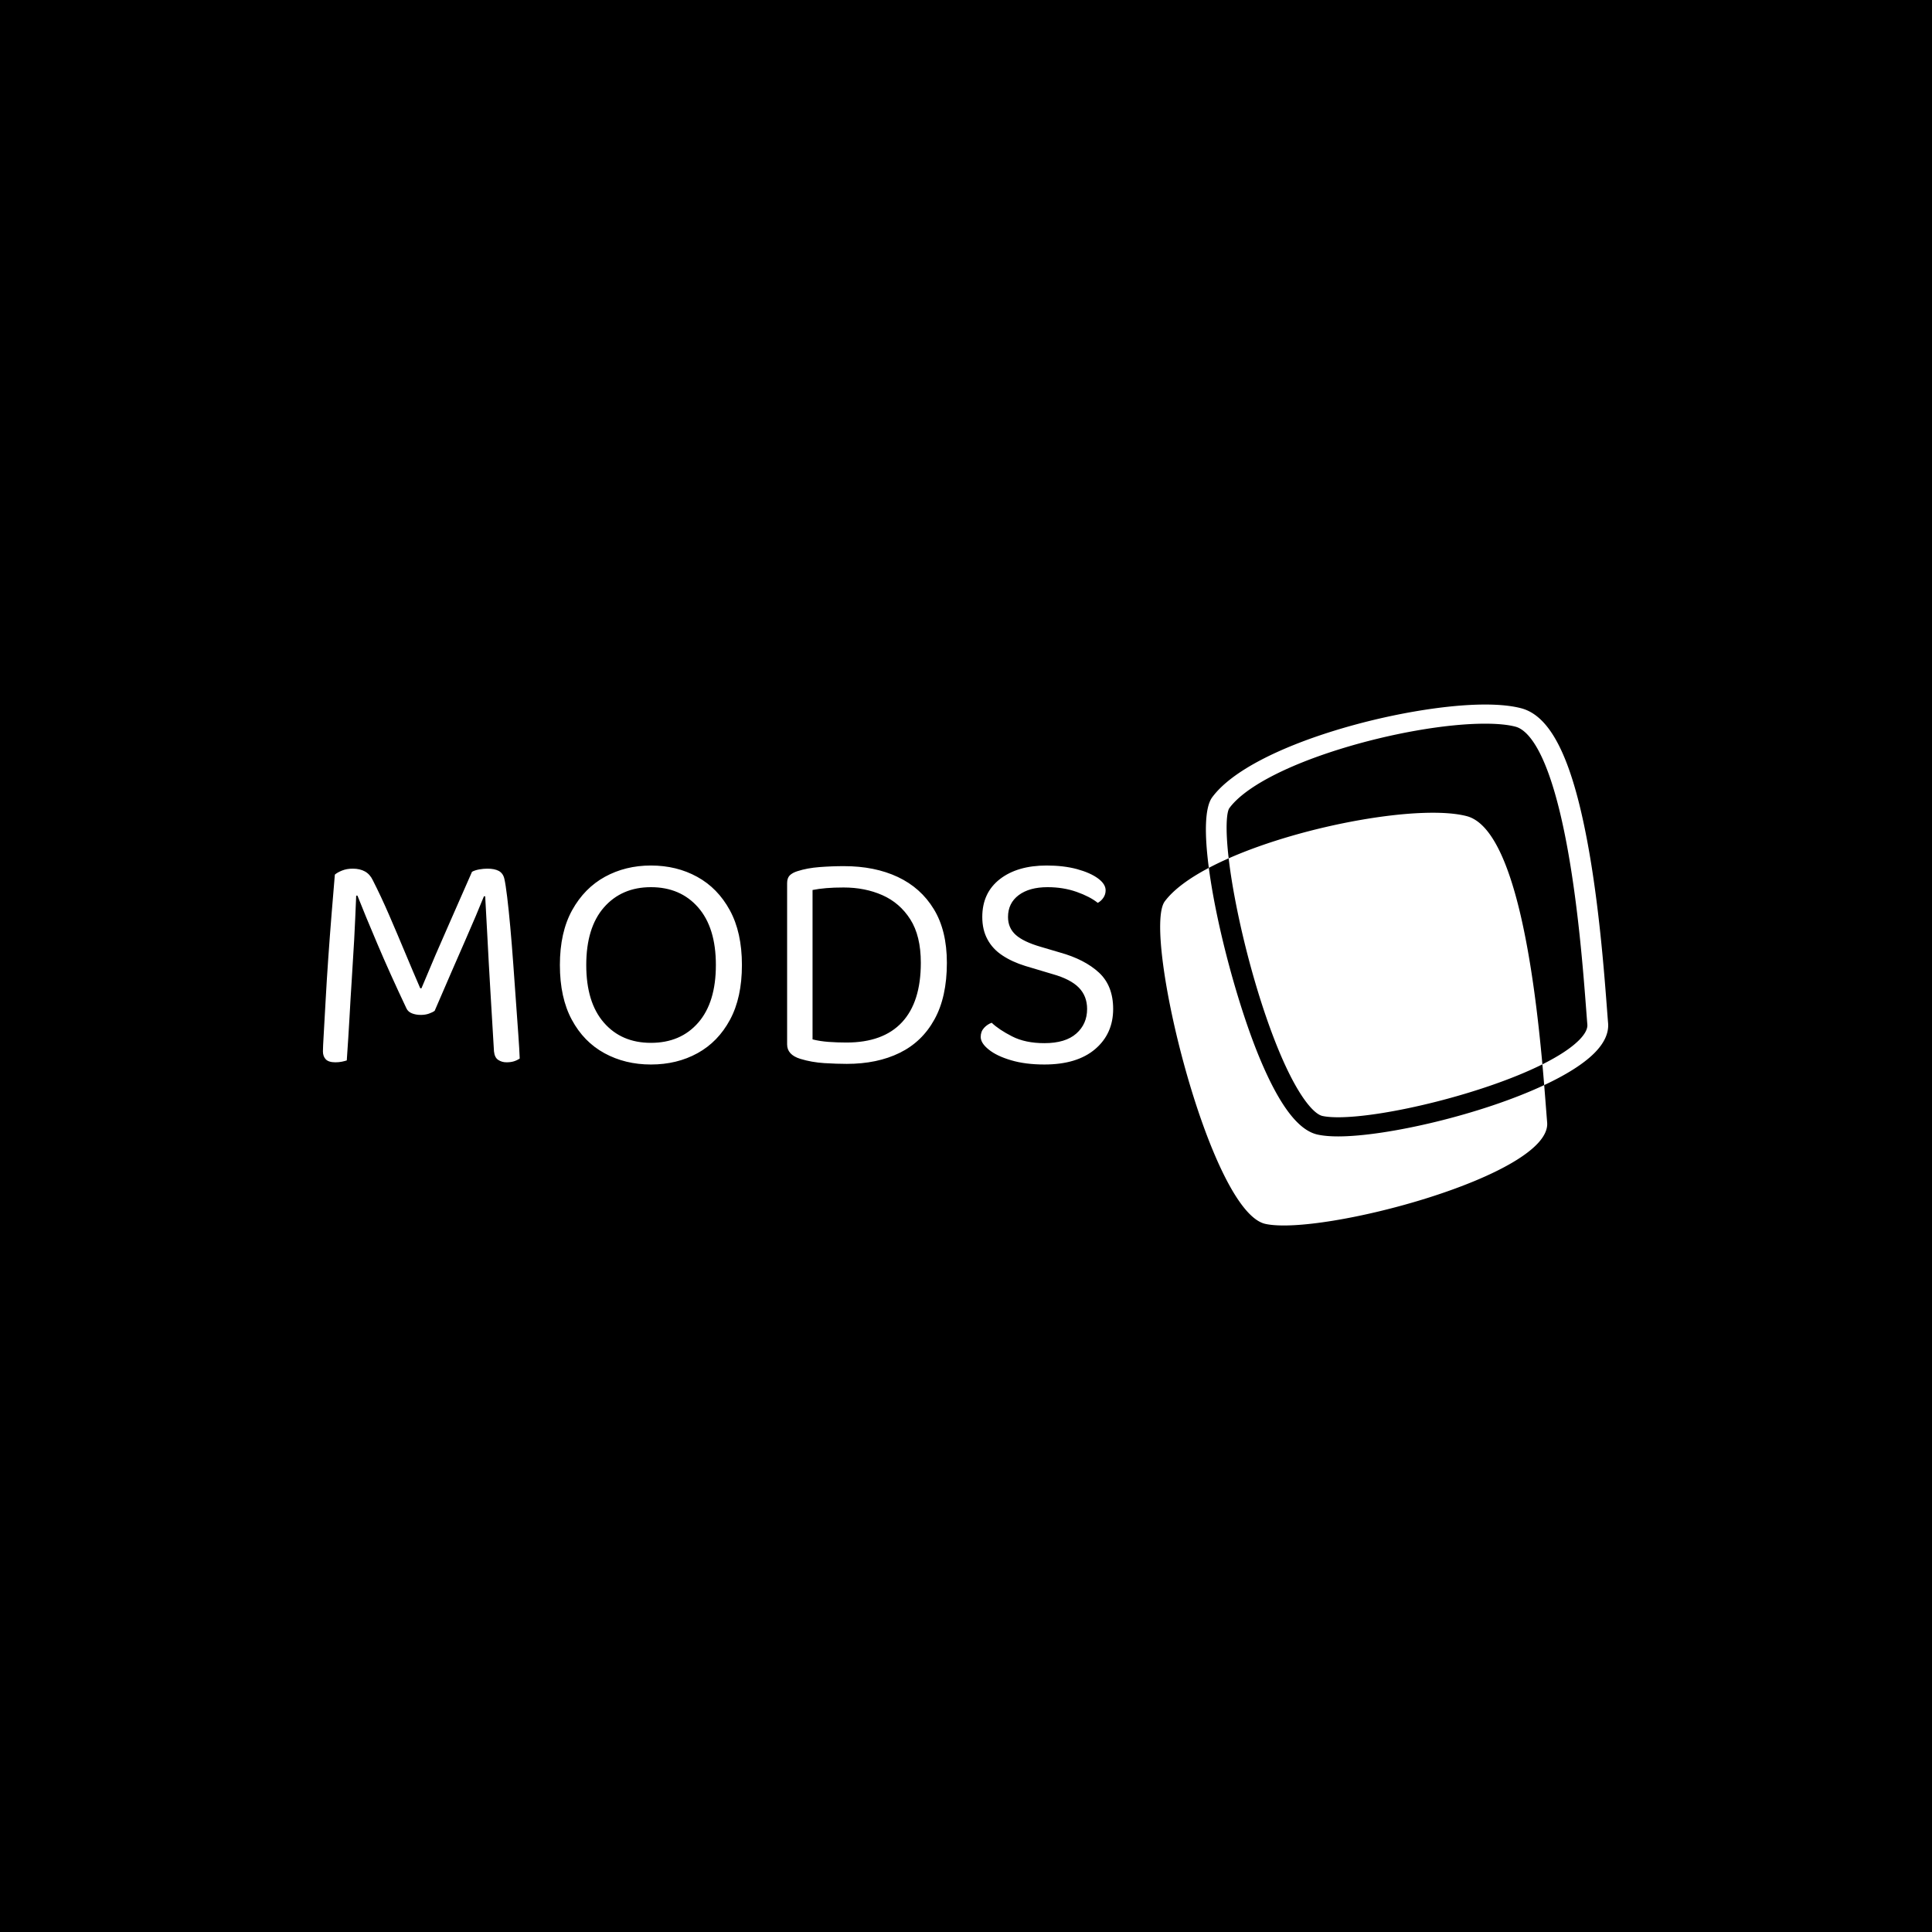 <svg xmlns="http://www.w3.org/2000/svg" version="1.1" xmlns:xlink="http://www.w3.org/1999/xlink" xmlns:svgjs="http://svgjs.dev/svgjs" width="1500" height="1500" viewBox="0 0 1500 1500"><rect width="1500" height="1500" fill="#000000"></rect><g transform="matrix(0.667,0,0,0.667,249.394,546.129)"><svg viewBox="0 0 396 161" data-background-color="#ffffff" preserveAspectRatio="xMidYMid meet" height="609" width="1500" xmlns="http://www.w3.org/2000/svg" xmlns:xlink="http://www.w3.org/1999/xlink"><g id="tight-bounds" transform="matrix(1,0,0,1,0.24,0.345)"><svg viewBox="0 0 395.52 160.309" height="160.309" width="395.52"><g><svg viewBox="0 0 643.253 260.718" height="160.309" width="395.52"><g transform="matrix(1,0,0,1,0,80.566)"><svg viewBox="0 0 395.52 99.587" height="99.587" width="395.52"><g id="textblocktransform"><svg viewBox="0 0 395.52 99.587" height="99.587" width="395.52" id="textblock"><g><svg viewBox="0 0 395.52 99.587" height="99.587" width="395.52"><g transform="matrix(1,0,0,1,0,0)"><svg width="395.52" viewBox="3.95 -31.05 125.89 31.7" height="99.587" data-palette-color="#a61713"><path d="M21.75-7.9L21.75-7.9 21.75-7.9Q21.4-7.65 20.83-7.45 20.25-7.25 19.55-7.25L19.55-7.25Q18.75-7.25 18.13-7.5 17.5-7.75 17.25-8.3L17.25-8.3Q14.6-13.9 12.63-18.55 10.65-23.2 9.45-26.25L9.45-26.25 9.25-26.25Q9.1-22.5 8.93-19.25 8.75-16 8.55-12.98 8.35-9.95 8.18-6.78 8-3.6 7.75 0L7.75 0Q7.45 0.1 6.98 0.2 6.5 0.3 5.95 0.3L5.95 0.3Q4.85 0.3 4.4-0.18 3.95-0.65 3.95-1.45L3.95-1.45Q3.95-2.05 4.08-4.23 4.2-6.4 4.38-9.55 4.55-12.7 4.8-16.28 5.05-19.85 5.33-23.33 5.6-26.8 5.85-29.6L5.85-29.6Q6.25-29.95 7-30.25 7.75-30.55 8.7-30.55L8.7-30.55Q9.85-30.55 10.65-30.1 11.45-29.65 11.9-28.7L11.9-28.7Q13.2-26.15 14.5-23.15 15.8-20.15 17.05-17.15 18.3-14.15 19.45-11.5L19.45-11.5 19.65-11.5Q21.85-16.8 24.03-21.7 26.2-26.6 27.7-30.05L27.7-30.05Q28.15-30.3 28.85-30.43 29.55-30.55 30.15-30.55L30.15-30.55Q31.3-30.55 31.98-30.18 32.65-29.8 32.85-28.95L32.85-28.95Q33.05-28.1 33.3-26.05 33.55-24 33.8-21.23 34.05-18.45 34.27-15.4 34.5-12.35 34.7-9.4 34.9-6.45 35.08-4.08 35.25-1.7 35.3-0.3L35.3-0.3Q34.85 0 34.35 0.15 33.85 0.3 33.2 0.3L33.2 0.3Q32.45 0.3 31.88-0.08 31.3-0.45 31.2-1.45L31.2-1.45Q30.9-6.3 30.63-11.03 30.35-15.75 30.15-19.7 29.95-23.65 29.8-26.15L29.8-26.15 29.6-26.15Q28.5-23.4 26.6-19.07 24.7-14.75 21.75-7.9ZM70.7-15.2L70.7-15.2 70.7-15.2Q70.7-10 68.8-6.48 66.9-2.95 63.62-1.15 60.35 0.65 56.2 0.65L56.2 0.65Q52.1 0.65 48.8-1.15 45.5-2.95 43.6-6.48 41.7-10 41.7-15.2L41.7-15.2Q41.7-20.4 43.65-23.93 45.6-27.45 48.87-29.25 52.15-31.05 56.2-31.05L56.2-31.05Q60.3-31.05 63.57-29.25 66.85-27.45 68.77-23.93 70.7-20.4 70.7-15.2ZM66.55-15.2L66.55-15.2 66.55-15.2Q66.55-21.15 63.72-24.38 60.9-27.6 56.2-27.6L56.2-27.6Q51.55-27.6 48.72-24.38 45.9-21.15 45.9-15.2L45.9-15.2Q45.9-9.25 48.7-6.03 51.5-2.8 56.2-2.8L56.2-2.8Q60.95-2.8 63.75-6.03 66.55-9.25 66.55-15.2ZM99.2-15.55L99.2-15.55 99.2-15.55Q99.2-9.3 96.2-6.08 93.2-2.85 87.35-2.85L87.35-2.85Q85.9-2.85 84.52-2.95 83.15-3.05 81.95-3.35L81.95-3.35 81.95-27.15Q82.95-27.35 84.15-27.45 85.35-27.55 86.9-27.55L86.9-27.55Q90.3-27.55 93.07-26.33 95.85-25.1 97.52-22.48 99.2-19.85 99.2-15.55ZM103.35-15.55L103.35-15.55 103.35-15.55Q103.35-20.7 101.27-24.1 99.2-27.5 95.52-29.23 91.85-30.95 86.95-30.95L86.95-30.95Q85-30.95 83.05-30.8 81.1-30.65 79.55-30.15L79.55-30.15Q78.75-29.9 78.32-29.48 77.9-29.05 77.9-28.25L77.9-28.25 77.9-2.55Q77.9-0.9 80-0.25L80-0.25Q81.8 0.3 83.82 0.43 85.85 0.55 87.4 0.55L87.4 0.55Q92.25 0.55 95.82-1.2 99.4-2.95 101.37-6.53 103.35-10.1 103.35-15.55ZM118.89-2.75L118.89-2.75 118.89-2.75Q122.24-2.75 123.97-4.28 125.69-5.8 125.69-8.2L125.69-8.2Q125.69-10.25 124.37-11.6 123.04-12.95 120.19-13.75L120.19-13.75 115.84-15.05Q113.74-15.7 112.19-16.73 110.64-17.75 109.82-19.28 108.99-20.8 108.99-22.85L108.99-22.85Q108.99-26.7 111.79-28.88 114.59-31.05 119.24-31.05L119.24-31.05Q121.94-31.05 124.07-30.48 126.19-29.9 127.42-29 128.64-28.1 128.64-27.1L128.64-27.1Q128.64-26.45 128.29-25.93 127.94-25.4 127.39-25.1L127.39-25.1Q126.14-26.1 124.02-26.85 121.89-27.6 119.39-27.6L119.39-27.6Q116.49-27.6 114.79-26.33 113.09-25.05 113.09-22.85L113.09-22.85Q113.09-21.1 114.32-20 115.54-18.9 118.29-18.1L118.29-18.1 121.34-17.2Q125.29-16.1 127.57-14 129.84-11.9 129.84-8.2L129.84-8.2Q129.84-4.25 126.97-1.8 124.09 0.65 118.89 0.65L118.89 0.65Q115.84 0.65 113.57-0.03 111.29-0.7 110.02-1.73 108.74-2.75 108.74-3.75L108.74-3.75Q108.74-4.6 109.27-5.18 109.79-5.75 110.49-6L110.49-6Q111.64-4.9 113.74-3.83 115.84-2.75 118.89-2.75Z" opacity="1" transform="matrix(1,0,0,1,0,0)" fill="#ffffff" class="wordmark-text-0" data-fill-palette-color="primary" id="text-0"></path></svg></g></svg></g></svg></g></svg></g><g transform="matrix(1,0,0,1,419.03,0)"><svg viewBox="0 0 224.223 260.718" height="260.718" width="224.223"><g><svg xmlns="http://www.w3.org/2000/svg" xmlns:xlink="http://www.w3.org/1999/xlink" version="1.1" x="0" y="0" viewBox="6.999 0 86.002 100" enable-background="new 0 0 100 100" xml:space="preserve" height="260.718" width="224.223" class="icon-icon-0" data-fill-palette-color="accent" id="icon-0"><path d="M41.167 82.902C50.502 82.902 68.617 78.72 80.717 73.052 80.969 76.126 81.151 78.62 81.285 80.224 82.143 90.352 37.934 102.035 27.204 99.698S3.458 43.701 7.889 37.778C9.587 35.507 12.574 33.337 16.341 31.352 17.851 42.831 22.161 58.516 26.227 68.176 29.957 77.039 33.551 81.741 37.212 82.55 38.272 82.783 39.602 82.902 41.167 82.902M29.952 66.848C33.483 75.235 36.498 78.612 38.145 78.975 38.899 79.142 39.916 79.227 41.167 79.227 50.264 79.227 69.143 74.666 80.373 69.067 78.813 51.93 75.178 23.842 65.833 21.42 57.113 19.158 34.837 23.051 20.151 29.522 20.426 31.899 20.862 34.731 21.508 38.054 23.485 48.217 26.641 58.982 29.952 66.848M92.983 61.149C92.92 60.399 92.848 59.455 92.764 58.345 92.223 51.251 91.217 38.049 88.95 26.05 85.963 10.25 81.945 2.199 76.307 0.717 74.496 0.24 72.161 0 69.369 0 53.928 0 24.477 7.646 16.985 17.809 15.527 19.788 15.493 24.907 16.341 31.352A61 61 0 0 1 20.151 29.522C19.472 23.663 19.766 20.586 20.291 19.874 23.158 15.985 30.873 11.866 41.458 8.57 51.153 5.551 61.849 3.676 69.369 3.676 71.79 3.676 73.756 3.869 75.21 4.252 77.398 4.827 81.578 8.506 85.015 26.682 87.247 38.495 88.244 51.576 88.781 58.604 88.865 59.721 88.938 60.675 89.002 61.432 89.092 62.502 88.166 63.666 87.375 64.453 85.798 66.019 83.353 67.58 80.373 69.066 80.501 70.475 80.615 71.811 80.718 73.052 84.778 71.152 88.158 69.083 90.305 66.95 92.243 65.023 93.144 63.072 92.983 61.149" fill="#ffffff" data-fill-palette-color="accent"></path></svg></g></svg></g></svg></g><defs></defs></svg><rect width="395.52" height="160.309" fill="none" stroke="none" visibility="hidden"></rect></g></svg></g></svg>